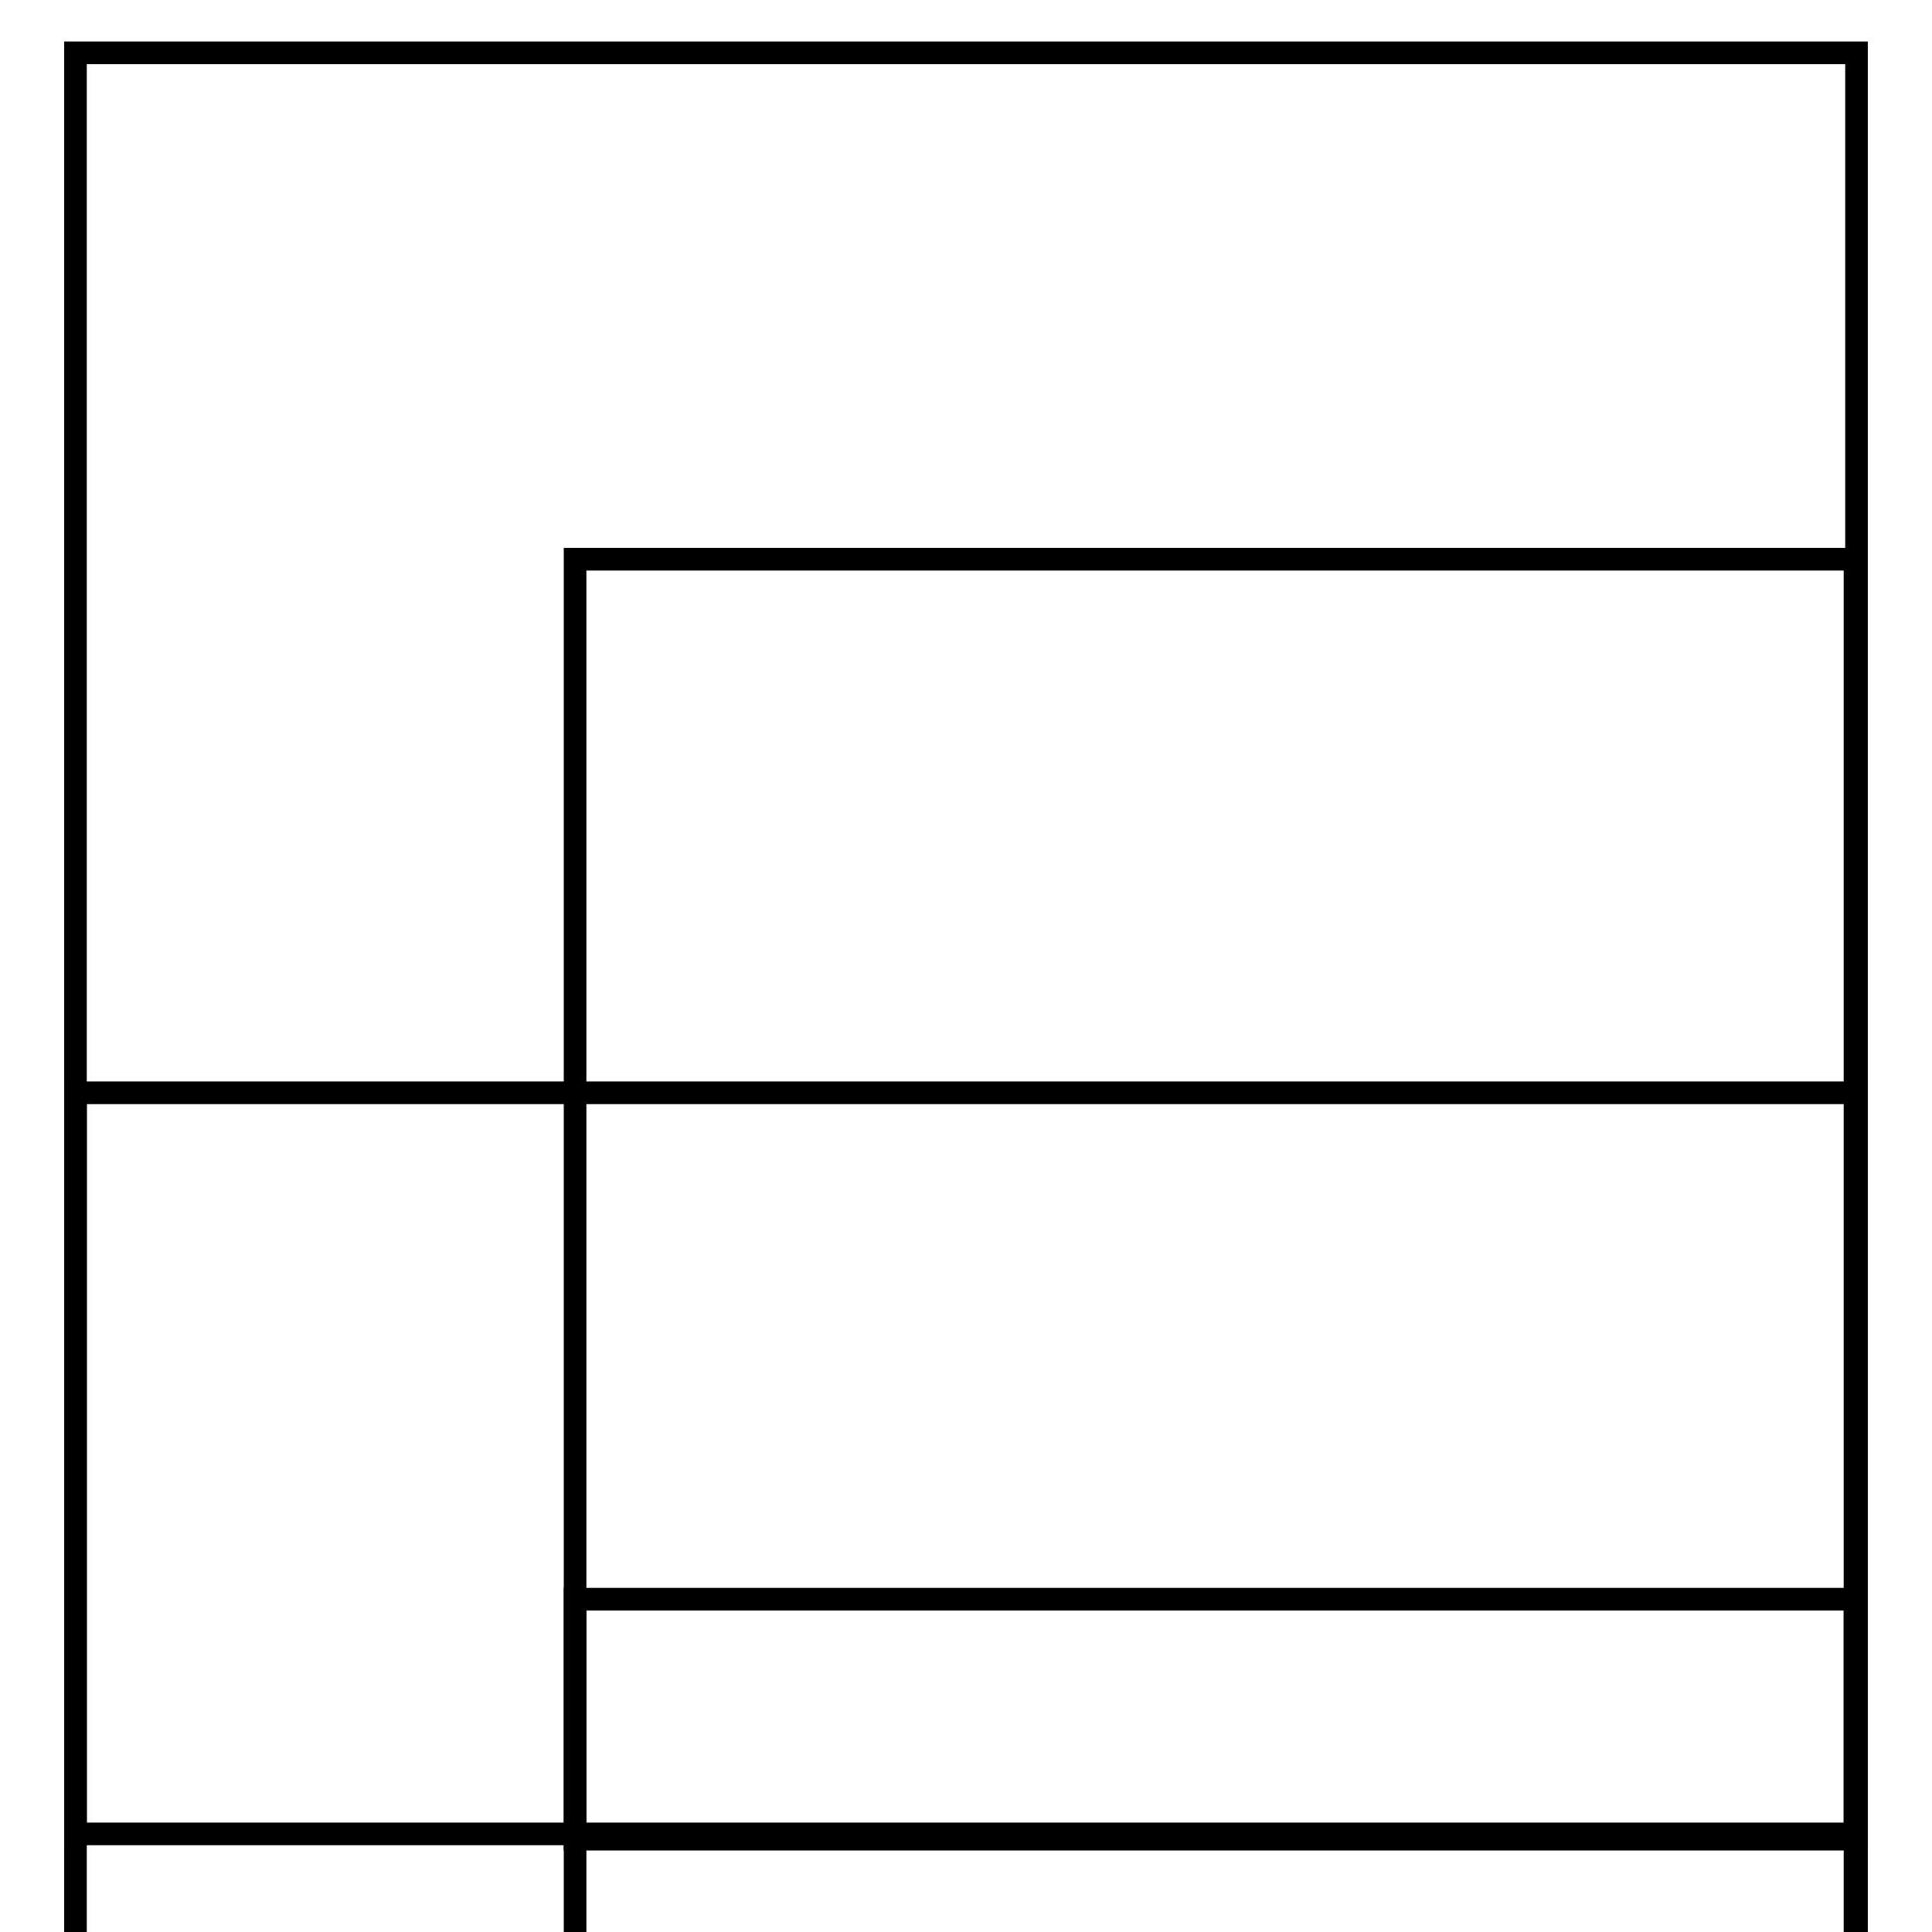 <?xml version="1.0" encoding="utf-8"?>
<!-- Svg Vector Icons : http://www.onlinewebfonts.com/icon -->
<!DOCTYPE svg PUBLIC "-//W3C//DTD SVG 1.1//EN" "http://www.w3.org/Graphics/SVG/1.1/DTD/svg11.dtd">
<svg version="1.1" xmlns="http://www.w3.org/2000/svg" xmlns:xlink="http://www.w3.org/1999/xlink" x="0px" y="0px" viewBox="0 0 256 256" enable-background="new 0 0 256 256" xml:space="preserve">
<g><g><g><g><path stroke-width="3" fill-opacity="0" stroke="#000000"  d="M10 7h236v236h-236z"/><path stroke-width="3" fill-opacity="0" stroke="#000000"  d="M76.2 74.1h169.6v169.6h-169.6z"/><path stroke-width="3" fill-opacity="0" stroke="#000000"  d="M10 144.8h236v236h-236z"/><path stroke-width="3" fill-opacity="0" stroke="#000000"  d="M76.2 211.9h169.6v169.6h-169.6z"/></g></g><g></g><g></g><g></g><g></g><g></g><g></g><g></g><g></g><g></g><g></g><g></g><g></g><g></g><g></g><g></g></g></g>
</svg>